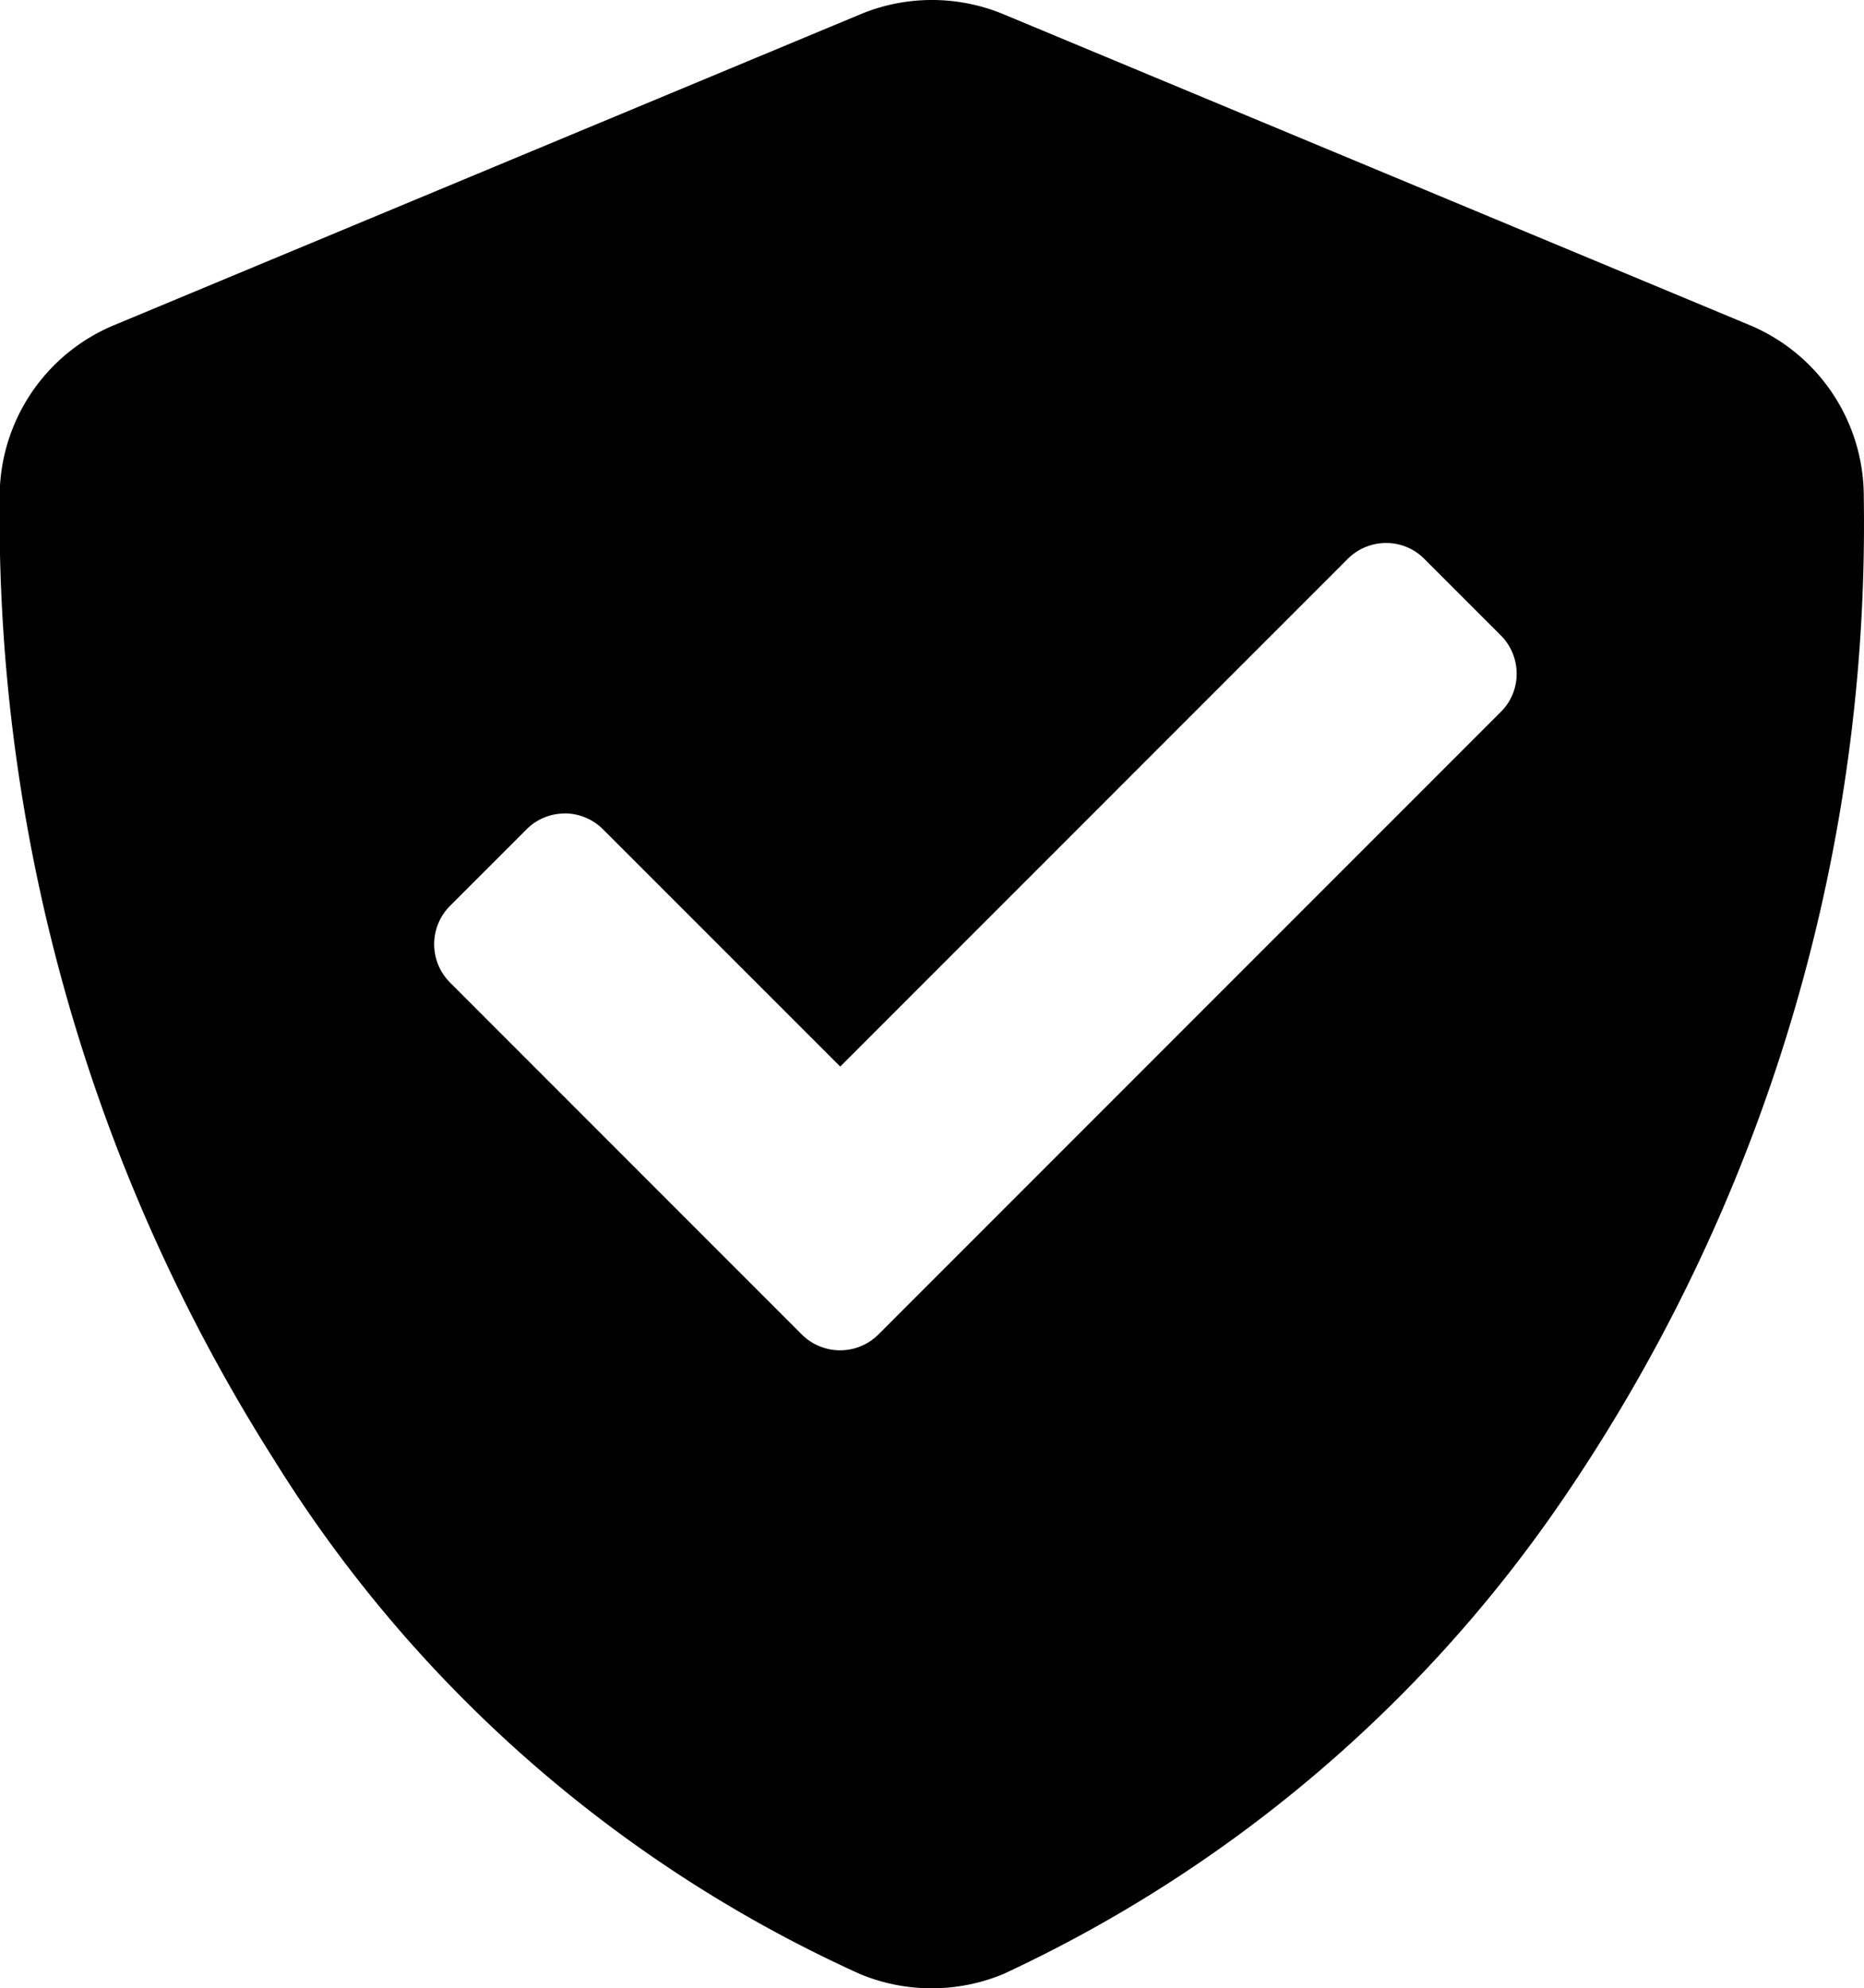 <svg xmlns="http://www.w3.org/2000/svg" width="17.173" height="18.315" viewBox="0 0 17.173 18.315">
  <path id="Sustracción_2" data-name="Sustracción 2" d="M-4261.416,1559.316a1.718,1.718,0,0,1-.66-.131,12.34,12.34,0,0,1-5.4-4.739,16.219,16.219,0,0,1-2.527-8.868,1.711,1.711,0,0,1,1.06-1.585l6.869-2.861a1.709,1.709,0,0,1,.66-.132,1.715,1.715,0,0,1,.661.132l6.868,2.861a1.712,1.712,0,0,1,1.056,1.585,15.925,15.925,0,0,1-2.814,9.294,12.728,12.728,0,0,1-5.114,4.313A1.718,1.718,0,0,1-4261.416,1559.316Zm-3.38-10.822a.494.494,0,0,0-.353.146l-.705.705a.5.5,0,0,0-.146.353.5.5,0,0,0,.146.353l3.241,3.242a.5.5,0,0,0,.353.146.5.5,0,0,0,.353-.146l5.734-5.735a.493.493,0,0,0,.146-.351.5.5,0,0,0-.146-.354l-.705-.705a.493.493,0,0,0-.352-.146.5.5,0,0,0-.353.146l-4.676,4.677-2.183-2.183A.5.5,0,0,0-4264.8,1548.493Z" transform="translate(4270 -1541)"/>
</svg>
